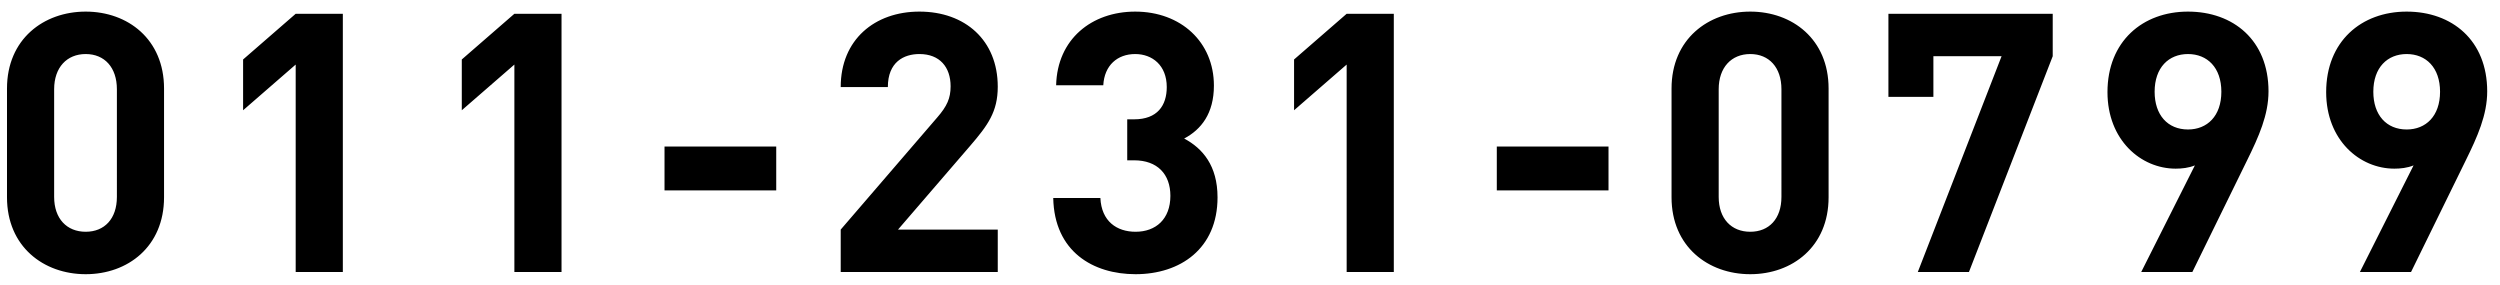 <?xml version="1.0" encoding="UTF-8"?> <svg xmlns="http://www.w3.org/2000/svg" width="193" height="22" fill="none"><path d="M12.664 6.832v8.4c0 3.808-2.8 5.936-6.048 5.936S.54 19.04.54 15.232v-8.4C.54 3.024 3.368.896 6.616.896c3.248 0 6.048 2.128 6.048 5.936Zm-3.64 8.372V6.888c0-1.68-.952-2.716-2.408-2.716S4.18 5.208 4.18 6.888v8.316c0 1.68.98 2.688 2.436 2.688s2.408-1.008 2.408-2.688ZM26.467 21h-3.64V4.984l-4.06 3.528v-3.92l4.06-3.528h3.64V21Zm16.883 0h-3.64V4.984l-4.06 3.528v-3.92l4.06-3.528h3.64V21Zm16.575-6.3h-8.624v-3.388h8.624V14.7ZM77.027 21H64.903v-3.276l7.448-8.652c.756-.868 1.036-1.484 1.036-2.408 0-1.484-.84-2.492-2.408-2.492-1.204 0-2.436.616-2.436 2.548h-3.64c0-3.668 2.632-5.824 6.076-5.824 3.528 0 6.048 2.212 6.048 5.796 0 1.932-.756 2.968-2.128 4.564l-5.572 6.468h7.7V21Zm16.967-5.768c0 3.976-2.884 5.936-6.328 5.936-3.276 0-6.272-1.736-6.356-5.88h3.64c.084 1.792 1.26 2.604 2.716 2.604 1.568 0 2.688-.98 2.688-2.772 0-1.68-1.008-2.744-2.8-2.744h-.532V9.212h.532c1.792 0 2.52-1.064 2.52-2.492 0-1.68-1.12-2.548-2.436-2.548-1.372 0-2.38.868-2.464 2.408h-3.64c.084-3.556 2.744-5.684 6.104-5.684 3.528 0 6.076 2.352 6.076 5.712 0 2.156-.98 3.388-2.296 4.088 1.428.756 2.576 2.1 2.576 4.536ZM107.602 21h-3.64V4.984l-4.06 3.528v-3.92l4.06-3.528h3.64V21Zm16.575-6.3h-8.624v-3.388h8.624V14.7Zm16.99-7.868v8.4c0 3.808-2.8 5.936-6.048 5.936s-6.076-2.128-6.076-5.936v-8.4c0-3.808 2.828-5.936 6.076-5.936 3.248 0 6.048 2.128 6.048 5.936Zm-3.64 8.372V6.888c0-1.68-.952-2.716-2.408-2.716s-2.436 1.036-2.436 2.716v8.316c0 1.68.98 2.688 2.436 2.688s2.408-1.008 2.408-2.688ZM158.47 4.34 152.002 21h-3.948l6.468-16.66h-5.264v3.136h-3.472V1.064h12.684V4.34Zm16.659 2.716c0 1.82-.756 3.5-1.652 5.32L169.249 21h-3.948l4.144-8.232c-.476.196-1.008.252-1.484.252-2.688 0-5.264-2.212-5.264-5.908 0-3.92 2.716-6.216 6.216-6.216s6.216 2.212 6.216 6.16Zm-3.64.028c0-1.876-1.092-2.912-2.576-2.912s-2.576 1.036-2.576 2.912c0 1.792 1.008 2.912 2.576 2.912 1.484 0 2.576-1.036 2.576-2.912Zm20.523-.028c0 1.82-.756 3.5-1.652 5.32L186.132 21h-3.948l4.144-8.232c-.476.196-1.008.252-1.484.252-2.688 0-5.264-2.212-5.264-5.908 0-3.92 2.716-6.216 6.216-6.216s6.216 2.212 6.216 6.16Zm-3.64.028c0-1.876-1.092-2.912-2.576-2.912s-2.576 1.036-2.576 2.912c0 1.792 1.008 2.912 2.576 2.912 1.484 0 2.576-1.036 2.576-2.912Z" fill="#000"></path></svg> 